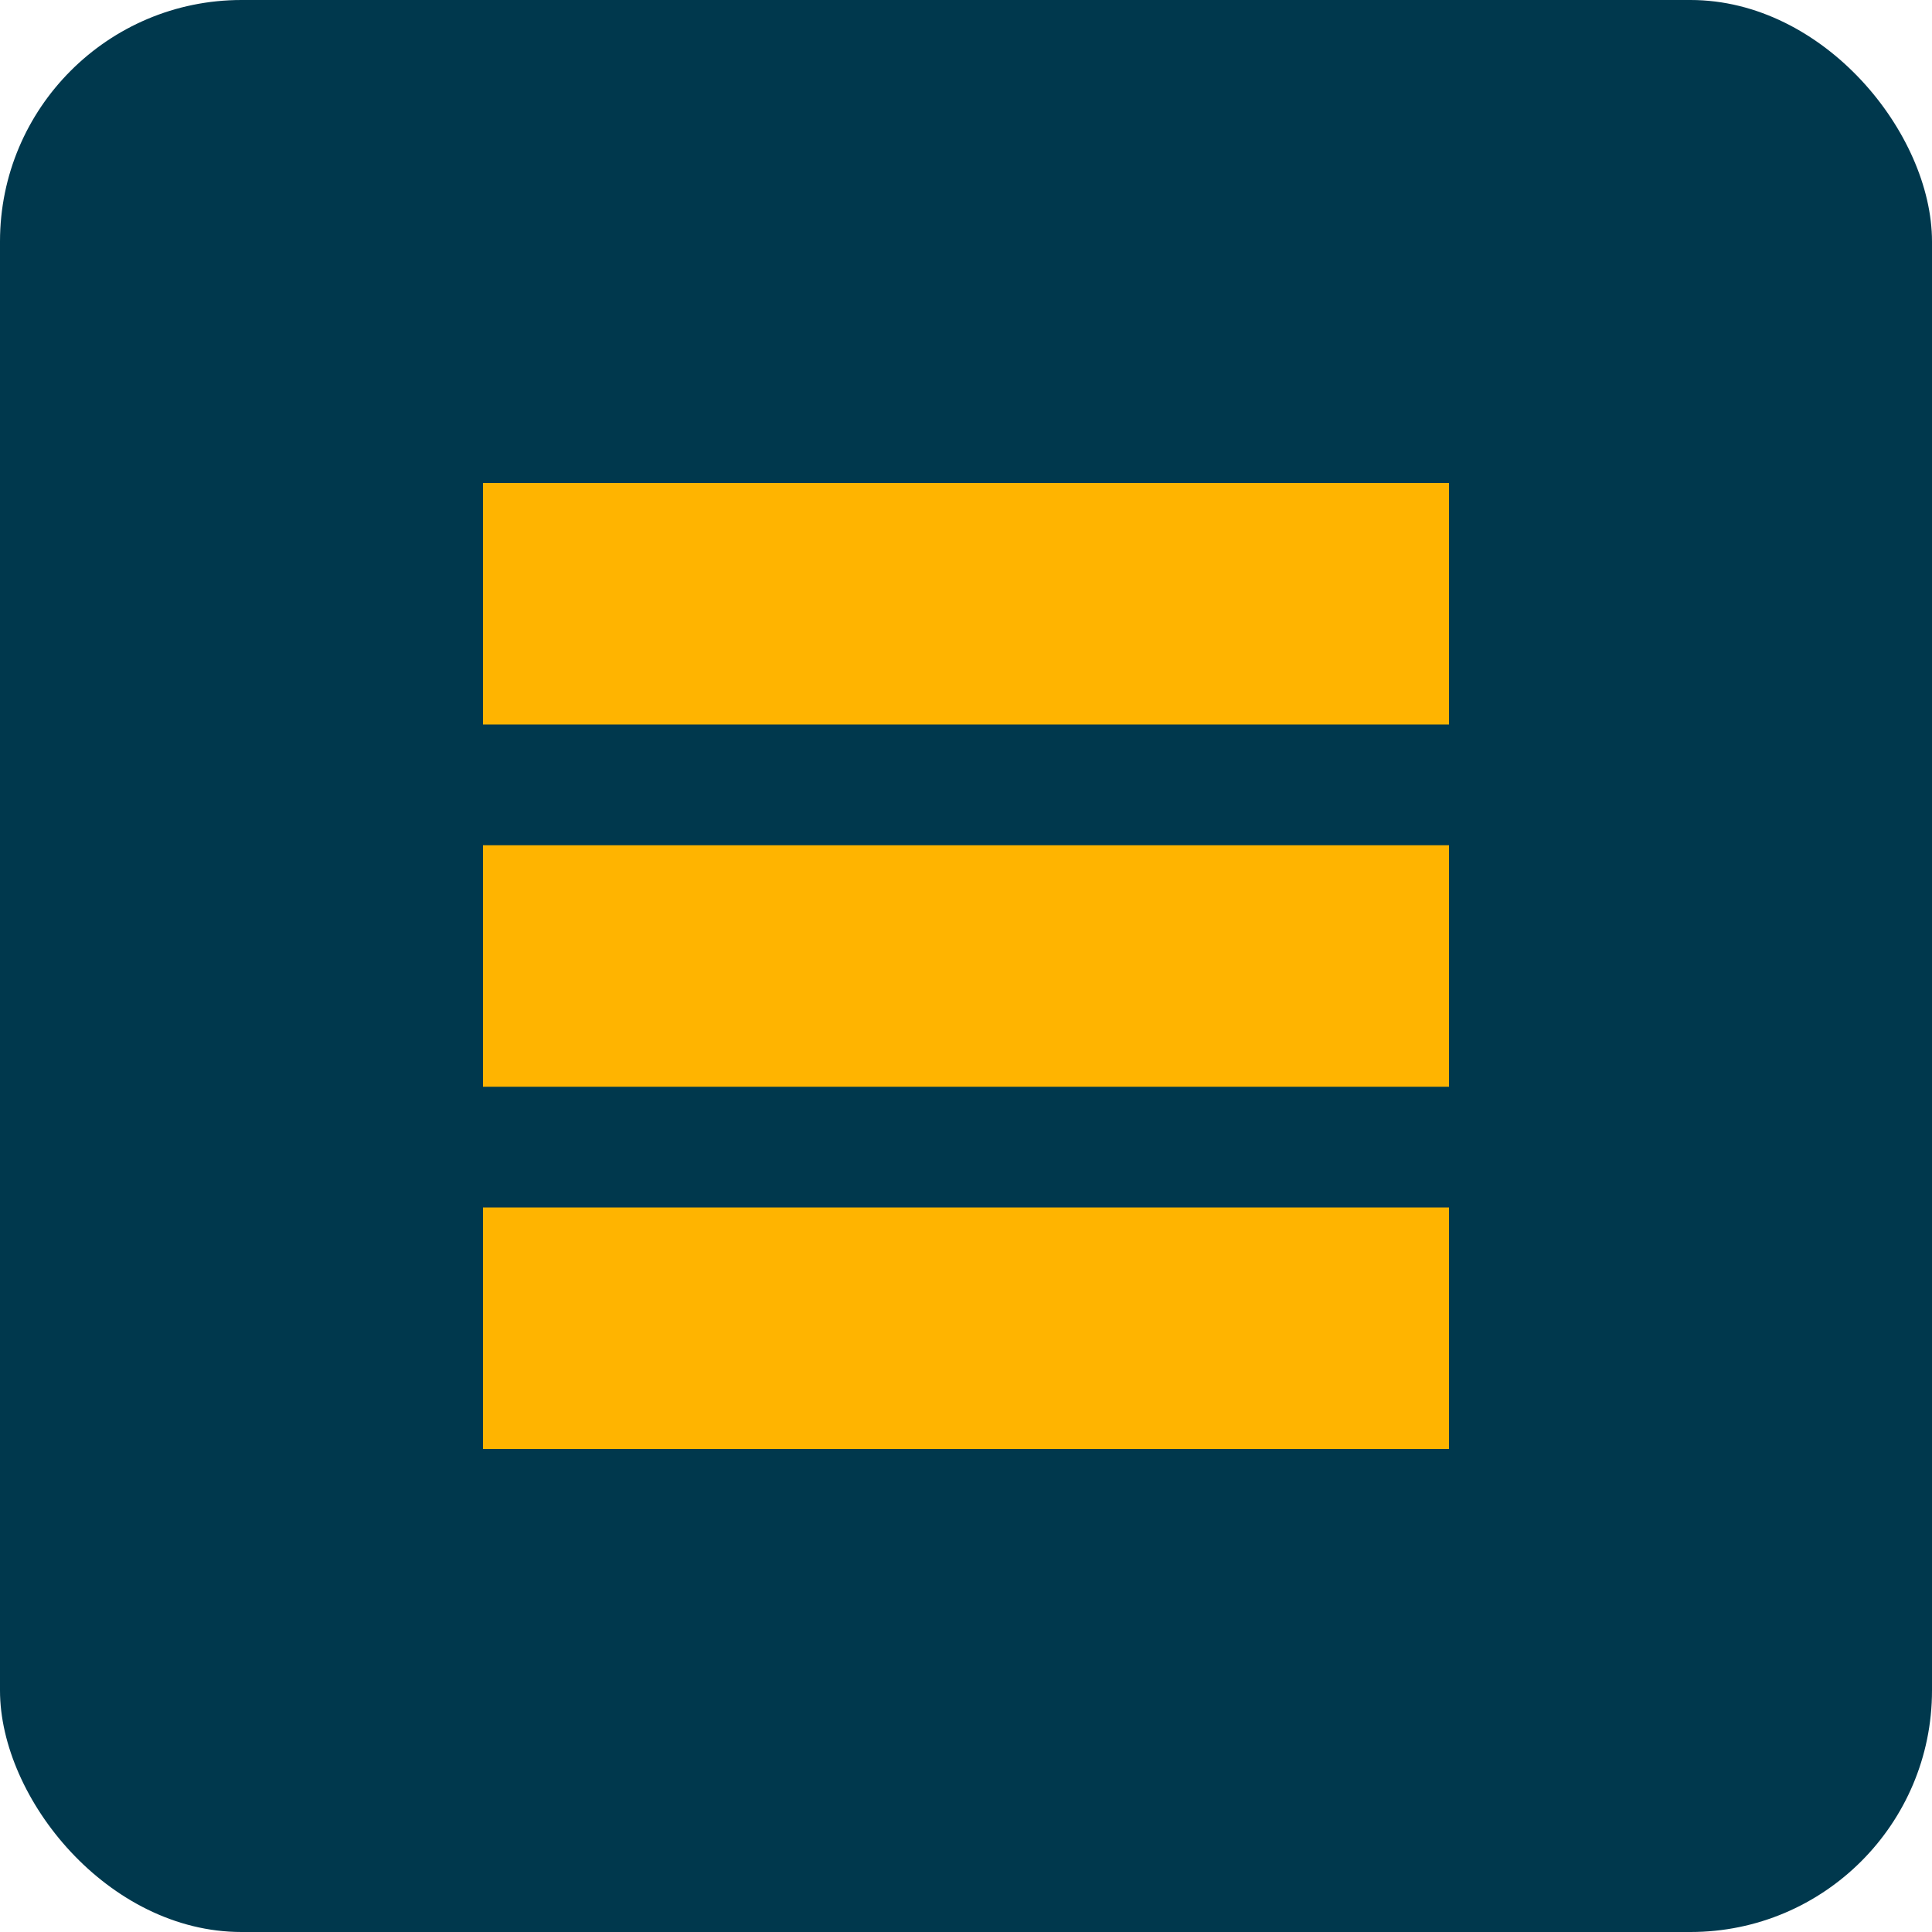 <?xml version="1.0" encoding="UTF-8"?>
<svg width="32" height="32" viewBox="0 0 32 32" xmlns="http://www.w3.org/2000/svg">
  <rect width="32" height="32" rx="4" fill="#00384D"/>
  <path d="M8 8 L24 8 L24 12 L8 12 Z" fill="#FFB400"/>
  <path d="M8 14 L24 14 L24 18 L8 18 Z" fill="#FFB400"/>
  <path d="M8 20 L24 20 L24 24 L8 24 Z" fill="#FFB400"/>
</svg> 